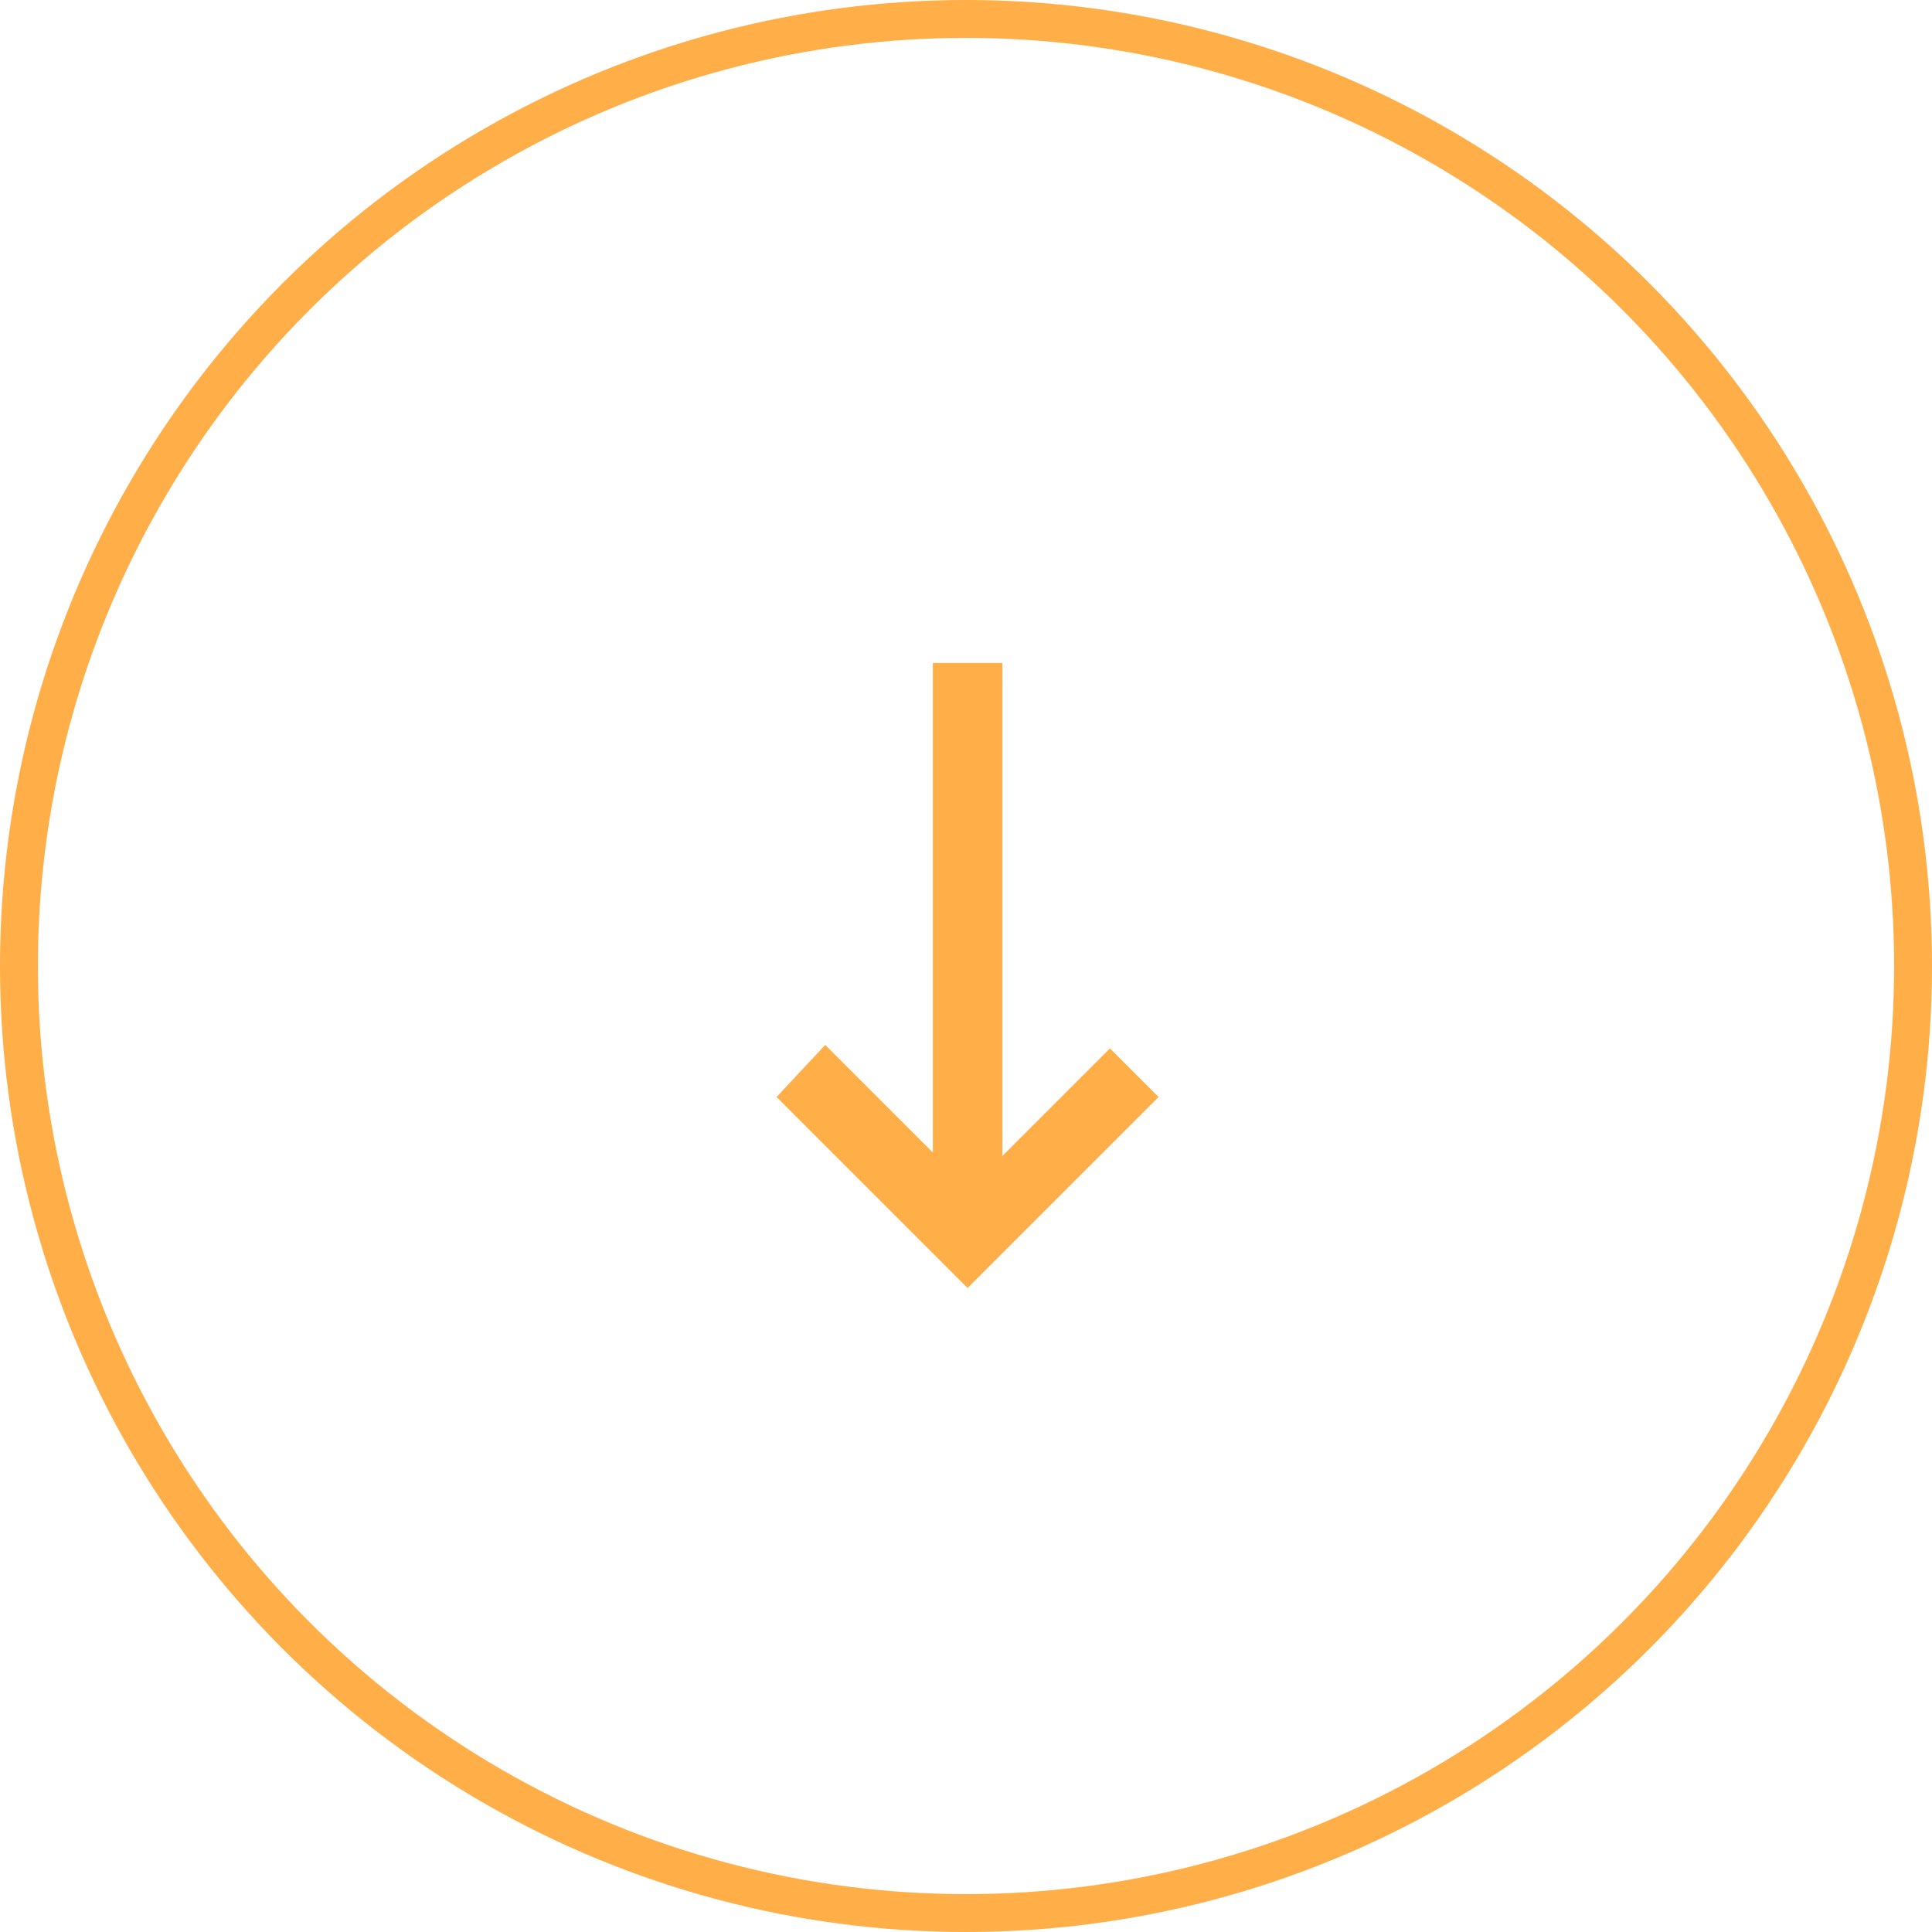 <?xml version="1.0" encoding="UTF-8"?>
<svg width="102px" height="102px" viewBox="0 0 102 102" version="1.1" xmlns="http://www.w3.org/2000/svg" xmlns:xlink="http://www.w3.org/1999/xlink">
    <title>编组 24</title>
    <g id="子页面优化" stroke="none" stroke-width="1" fill="none" fill-rule="evenodd">
        <g id="公司介绍" transform="translate(-1579, -1424)">
            <g id="编组-24" transform="translate(1580, 1425)">
                <circle id="椭圆形" stroke="#FFAE48" stroke-width="2" fill-opacity="0" fill="#D8D8D8" cx="50" cy="50" r="50"></circle>
                <polygon id="路径" fill="#FFAE48" fill-rule="nonzero" points="51.917 60.033 51.917 34 48.25 34 48.25 59.85 42.567 54.167 40 56.917 50.083 67 60.167 56.917 57.6 54.35"></polygon>
            </g>
        </g>
    </g>
</svg>